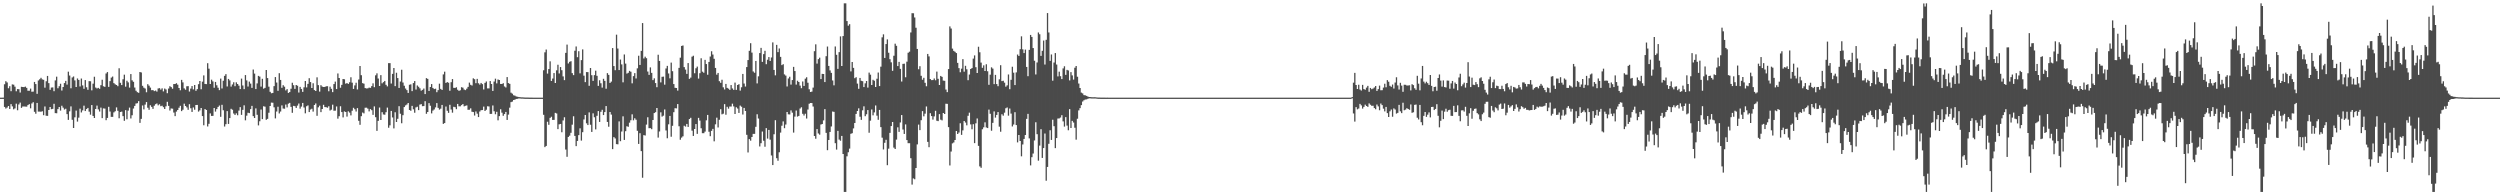 <?xml version="1.0" encoding="UTF-8"?>
<svg xmlns="http://www.w3.org/2000/svg" width="1920" height="150">
  <path d="M0 75.000h1v1.000H0zM1 75.000h1v1.000H1zM2 74.960h1v1.000H2zM3 64.740h1v17.372H3zM4 62.372h1v20.957H4zM5 63.311h1v19.268H5zM6 67.794h1v13.601H6zM7 66.217h1v17.470H7zM8 70.016h1v9.964H8zM9 64.806h1v16.895H9zM10 65.013h1v18.936H10zM11 66.559h1v16.704H11zM12 70.083h1v9.517H12zM13 68.382h1v16.299H13zM14 68.513h1v11.738H14zM15 71.086h1v7.691H15zM16 66.684h1v16.159H16zM17 66.830h1v15.008H17zM18 66.910h1v14.862H18zM19 66.518h1v15.338H19zM20 67.480h1v14.424H20zM21 69.706h1v10.988H21zM22 69.702h1v10.267H22zM23 68.025h1v15.194H23zM24 70.445h1v8.997H24zM25 70.359h1v8.114H25zM26 62.949h1v22.909H26zM27 64.557h1v22.777H27zM28 72.058h1v6.984H28zM29 61.788h1v23.910H29zM30 60.872h1v24.821H30zM31 59.742h1v26.054H31zM32 60.998h1v24.472H32zM33 61.292h1v27.186H33zM34 67.318h1v14.459H34zM35 62.400h1v26.498H35zM36 58.330h1v30.670H36zM37 63.858h1v20.645H37zM38 68.964h1v13.191H38zM39 67.239h1v16.630H39zM40 67.145h1v16.443H40zM41 70.027h1v9.701H41zM42 61.764h1v25.139H42zM43 58.901h1v28.072H43zM44 67.770h1v16.068H44zM45 66.183h1v15.973H45zM46 64.329h1v20.590H46zM47 69.504h1v11.711H47zM48 66.830h1v15.857H48zM49 63.805h1v20.308H49zM50 62.107h1v21.396H50zM51 64.987h1v22.691H51zM52 55.062h1v37.012H52zM53 58.025h1v27.462H53zM54 67.791h1v13.920H54zM55 59.506h1v32.506H55zM56 58.734h1v39.558H56zM57 61.722h1v28.385H57zM58 66.800h1v18.131H58zM59 60.242h1v33.163H59zM60 61.383h1v28.999H60zM61 66.412h1v17.051H61zM62 60.322h1v26.071H62zM63 65.583h1v19.211H63zM64 68.223h1v12.937H64zM65 61.512h1v23.779H65zM66 67.003h1v16.738H66zM67 68.959h1v13.914H67zM68 62.313h1v23.423H68zM69 62.435h1v25.636H69zM70 69.389h1v11.284H70zM71 64.282h1v24.774H71zM72 58.930h1v31.694H72zM73 67.237h1v16.466H73zM74 67.916h1v13.203H74zM75 67.465h1v16.562H75zM76 68.205h1v17.450H76zM77 65.447h1v17.198H77zM78 61.237h1v29.492H78zM79 66.229h1v17.044H79zM80 66.704h1v16.690H80zM81 56.439h1v35.852H81zM82 55.372h1v35.178H82zM83 66.727h1v15.310H83zM84 62.310h1v23.367H84zM85 59.618h1v30.123H85zM86 58.798h1v30.955H86zM87 63.845h1v22.494H87zM88 64.790h1v20.640H88zM89 65.305h1v17.163H89zM90 66.176h1v18.893H90zM91 52.444h1v38.392H91zM92 63.582h1v22.433H92zM93 65.331h1v20.376H93zM94 60.875h1v28.314H94zM95 57.327h1v35.448H95zM96 66.541h1v18.031H96zM97 61.979h1v29.613H97zM98 63.268h1v21.690H98zM99 67.271h1v15.391H99zM100 56.885h1v34.080H100zM101 61.674h1v26.855H101zM102 62.831h1v20.512H102zM103 67.228h1v14.151H103zM104 69.678h1v9.828H104zM105 70.791h1v8.463H105zM106 71.248h1v6.433H106zM107 55.288h1v39.067H107zM108 55.654h1v35.641H108zM109 65.870h1v15.147H109zM110 67.342h1v16.656H110zM111 67.976h1v12.336H111zM112 70.838h1v7.566H112zM113 64.645h1v18.109H113zM114 65.797h1v18.536H114zM115 67.293h1v13.572H115zM116 69.266h1v12.820H116zM117 69.146h1v14.469H117zM118 69.966h1v11.243H118zM119 69.552h1v10.461H119zM120 70.347h1v9.102H120zM121 67.955h1v12.964H121zM122 67.709h1v12.392H122zM123 68.797h1v12.776H123zM124 67.833h1v13.373H124zM125 70.215h1v12.096H125zM126 68.000h1v15.699H126zM127 68.711h1v12.954H127zM128 71.579h1v6.607H128zM129 67.986h1v13.296H129zM130 66.209h1v18.681H130zM131 66.941h1v16.373H131zM132 68.170h1v15.279H132zM133 64.585h1v21.861H133zM134 64.531h1v24.639H134zM135 63.891h1v21.823H135zM136 65.033h1v19.451H136zM137 67.599h1v15.143H137zM138 69.300h1v11.946H138zM139 61.340h1v24.014H139zM140 63.264h1v21.012H140zM141 67.908h1v11.700H141zM142 68.909h1v12.483H142zM143 66.255h1v16.236H143zM144 66.130h1v18.193H144zM145 70.286h1v9.739H145zM146 68.023h1v15.118H146zM147 66.077h1v19.864H147zM148 68.656h1v13.880H148zM149 65.272h1v19.017H149zM150 69.721h1v10.943H150zM151 68.445h1v12.147H151zM152 64.640h1v21.094H152zM153 62.225h1v22.492H153zM154 68.535h1v14.413H154zM155 62.706h1v26.446H155zM156 57.927h1v38.257H156zM157 64.472h1v19.312H157zM158 64.625h1v19.879H158zM159 48.512h1v48.614H159zM160 52.715h1v42.357H160zM161 64.519h1v22.579H161zM162 61.166h1v27.862H162zM163 62.532h1v26.471H163zM164 67.395h1v15.543H164zM165 62.908h1v22.806H165zM166 65.478h1v18.358H166zM167 67.402h1v14.707H167zM168 69.244h1v11.829H168zM169 60.356h1v29.340H169zM170 67.951h1v12.527H170zM171 62.009h1v22.690H171zM172 58.253h1v38.929H172zM173 56.932h1v38.455H173zM174 66.398h1v18.945H174zM175 60.644h1v34.546H175zM176 61.736h1v28.955H176zM177 66.524h1v17.014H177zM178 64.873h1v19.422H178zM179 63.163h1v24.011H179zM180 66.209h1v22.078H180zM181 63.209h1v23.809H181zM182 64.526h1v23.990H182zM183 65.817h1v19.144H183zM184 68.415h1v13.873H184zM185 60.351h1v27.890H185zM186 65.626h1v18.735H186zM187 68.444h1v12.475H187zM188 57.664h1v34.744H188zM189 61.723h1v27.126H189zM190 66.476h1v20.101H190zM191 62.654h1v24.243H191zM192 64.216h1v19.602H192zM193 67.480h1v13.803H193zM194 53.409h1v35.784H194zM195 56.539h1v34.084H195zM196 68.403h1v14.870H196zM197 64.034h1v24.153H197zM198 58.253h1v38.042H198zM199 58.855h1v34.286H199zM200 66.535h1v17.581H200zM201 60.515h1v30.961H201zM202 68.083h1v13.506H202zM203 67.463h1v14.482H203zM204 53.742h1v38.258H204zM205 59.932h1v31.352H205zM206 66.583h1v19.975H206zM207 70.514h1v10.874H207zM208 71.629h1v7.161H208zM209 71.374h1v7.512H209zM210 66.161h1v16.266H210zM211 59.208h1v31.729H211zM212 63.360h1v22.299H212zM213 69.734h1v12.254H213zM214 56.200h1v30.926H214zM215 61.387h1v24.270H215zM216 67.418h1v13.516H216zM217 65.419h1v17.914H217zM218 66.581h1v16.932H218zM219 69.425h1v10.832H219zM220 68.479h1v14.013H220zM221 71.393h1v8.231H221zM222 70.721h1v8.300H222zM223 68.132h1v13.933H223zM224 63.551h1v23.069H224zM225 65.434h1v15.890H225zM226 68.241h1v13.336H226zM227 65.264h1v17.605H227zM228 65.844h1v15.277H228zM229 71.091h1v8.432H229zM230 66.694h1v16.788H230zM231 68.323h1v13.553H231zM232 70.540h1v8.500H232zM233 67.064h1v15.503H233zM234 62.186h1v24.839H234zM235 67.101h1v14.500H235zM236 64.430h1v16.528H236zM237 60.048h1v26.002H237zM238 63.010h1v21.092H238zM239 67.587h1v15.902H239zM240 63.941h1v21.773H240zM241 69.183h1v11.445H241zM242 69.864h1v9.578H242zM243 59.416h1v29.523H243zM244 65.360h1v17.057H244zM245 70.334h1v10.839H245zM246 65.434h1v20.702H246zM247 66.493h1v17.198H247zM248 66.817h1v13.677H248zM249 66.760h1v15.444H249zM250 66.236h1v16.096H250zM251 66.181h1v16.581H251zM252 70.073h1v11.551H252zM253 66.560h1v18.340H253zM254 68.179h1v16.047H254zM255 70.748h1v9.651H255zM256 64.546h1v20.477H256zM257 62.686h1v22.302H257zM258 68.419h1v13.355H258zM259 56.420h1v34.728H259zM260 59.887h1v29.363H260zM261 67.374h1v14.246H261zM262 65.189h1v20.854H262zM263 60.664h1v29.488H263zM264 60.864h1v24.671H264zM265 64.277h1v21.714H265zM266 63.784h1v25.750H266zM267 64.447h1v21.057H267zM268 63.174h1v23.308H268zM269 59.352h1v29.274H269zM270 63.500h1v21.556H270zM271 68.317h1v14.454H271zM272 65.603h1v18.314H272zM273 63.541h1v22.143H273zM274 68.720h1v14.317H274zM275 61.069h1v31.685H275zM276 50.703h1v45.128H276zM277 57.746h1v31.472H277zM278 63.829h1v22.619H278zM279 64.236h1v22.837H279zM280 67.658h1v15.096H280zM281 67.948h1v14.735H281zM282 67.853h1v15.616H282zM283 67.298h1v18.246H283zM284 67.460h1v16.281H284zM285 66.162h1v18.465H285zM286 64.021h1v24.183H286zM287 66.945h1v14.745H287zM288 57.844h1v32.147H288zM289 56.295h1v44.202H289zM290 60.309h1v32.521H290zM291 66.034h1v16.540H291zM292 57.724h1v34.454H292zM293 63.989h1v22.163H293zM294 63.101h1v24.809H294zM295 62.176h1v25.926H295zM296 65.121h1v21.059H296zM297 66.359h1v16.302H297zM298 48.490h1v49.603H298zM299 48.464h1v47.785H299zM300 64.152h1v21.048H300zM301 56.731h1v33.468H301zM302 52.229h1v46.377H302zM303 66.133h1v20.073H303zM304 55.865h1v37.845H304zM305 59.953h1v31.266H305zM306 67.510h1v14.053H306zM307 62.608h1v24.747H307zM308 53.542h1v41.111H308zM309 63.373h1v25.082H309zM310 65.823h1v16.381H310zM311 67.967h1v12.983H311zM312 69.230h1v11.075H312zM313 71.358h1v7.738H313zM314 65.071h1v19.392H314zM315 64.791h1v20.328H315zM316 69.970h1v11.321H316zM317 63.810h1v20.140H317zM318 62.260h1v24.312H318zM319 68.769h1v13.716H319zM320 65.620h1v16.329H320zM321 66.604h1v17.978H321zM322 67.838h1v12.485H322zM323 69.619h1v10.345H323zM324 69.030h1v12.545H324zM325 67.991h1v13.488H325zM326 72.221h1v5.505H326zM327 59.995h1v27.382H327zM328 60.565h1v25.441H328zM329 69.838h1v9.352H329zM330 66.807h1v14.404H330zM331 64.551h1v22.528H331zM332 67.541h1v17.383H332zM333 68.413h1v15.662H333zM334 68.095h1v14.372H334zM335 70.817h1v8.363H335zM336 69.203h1v13.626H336zM337 64.250h1v19.945H337zM338 68.233h1v15.207H338zM339 69.048h1v11.555H339zM340 57.120h1v38.014H340zM341 55.033h1v39.498H341zM342 63.695h1v18.124H342zM343 63.049h1v22.051H343zM344 63.553h1v23.146H344zM345 69.669h1v10.804H345zM346 63.116h1v20.986H346zM347 60.737h1v25.785H347zM348 67.434h1v14.574H348zM349 67.548h1v14.761H349zM350 66.998h1v16.856H350zM351 68.934h1v10.869H351zM352 69.767h1v11.906H352zM353 69.319h1v12.337H353zM354 66.969h1v13.779H354zM355 67.321h1v12.583H355zM356 68.787h1v12.882H356zM357 69.205h1v12.053H357zM358 68.080h1v12.876H358zM359 66.722h1v17.606H359zM360 63.416h1v20.842H360zM361 65.129h1v18.060H361zM362 65.674h1v20.154H362zM363 60.162h1v25.908H363zM364 60.845h1v27.877H364zM365 63.876h1v21.751H365zM366 60.581h1v26.738H366zM367 63.925h1v25.962H367zM368 64.965h1v20.699H368zM369 63.670h1v20.987H369zM370 64.618h1v19.932H370zM371 68.702h1v13.177H371zM372 63.626h1v21.624H372zM373 62.574h1v21.722H373zM374 67.903h1v13.692H374zM375 67.896h1v13.873H375zM376 62.273h1v25.245H376zM377 64.533h1v22.909H377zM378 69.845h1v11.173H378zM379 62.621h1v22.808H379zM380 60.407h1v27.373H380zM381 64.040h1v21.809H381zM382 61.016h1v31.398H382zM383 61.462h1v27.712H383zM384 64.482h1v19.439H384zM385 64.530h1v21.993H385zM386 63.888h1v25.054H386zM387 66.401h1v21.224H387zM388 67.195h1v18.763H388zM389 59.188h1v32.910H389zM390 63.791h1v24.230H390zM391 64.405h1v18.283H391zM392 71.191h1v7.258H392zM393 71.918h1v6.122H393zM394 73.189h1v3.629H394zM395 73.459h1v3.100H395zM396 74.102h1v1.882H396zM397 74.273h1v1.617H397zM398 74.560h1v1.000H398zM399 74.649h1v1.000H399zM400 74.772h1v1.000H400zM401 74.761h1v1.000H401zM402 74.863h1v1.000H402zM403 74.908h1v1.000H403zM404 74.918h1v1.000H404zM405 74.926h1v1.000H405zM406 74.970h1v1.000H406zM407 74.971h1v1.000H407zM408 74.974h1v1.000H408zM409 74.988h1v1.000H409zM410 74.985h1v1.000H410zM411 74.987h1v1.000H411zM412 74.984h1v1.000H412zM413 74.990h1v1.000H413zM414 74.993h1v1.000H414zM415 74.996h1v1.000H415zM416 74.996h1v1.000H416zM417 53.982h1v34.191H417zM418 40.174h1v72.817H418zM419 38.067h1v74.024H419zM420 56.518h1v36.985H420zM421 53.063h1v42.786H421zM422 47.119h1v43.384H422zM423 62.182h1v27.450H423zM424 60.294h1v31.831H424zM425 56.096h1v35.965H425zM426 63.722h1v22.951H426zM427 54.028h1v33.136H427zM428 49.740h1v49.423H428zM429 56.413h1v39.072H429zM430 51.507h1v43.684H430zM431 53.904h1v47.676H431zM432 58.692h1v33.808H432zM433 61.548h1v28.517H433zM434 40.608h1v74.250H434zM435 34.263h1v86.168H435zM436 48.749h1v56.418H436zM437 47.470h1v56.726H437zM438 47.012h1v54.985H438zM439 56.163h1v39.579H439zM440 57.695h1v31.616H440zM441 38.953h1v65.463H441zM442 35.667h1v76.549H442zM443 43.942h1v64.284H443zM444 39.324h1v64.433H444zM445 56.342h1v42.200H445zM446 46.158h1v61.842H446zM447 37.958h1v63.578H447zM448 58.105h1v33.645H448zM449 63.070h1v25.242H449zM450 55.336h1v39.360H450zM451 55.377h1v40.650H451zM452 65.876h1v20.442H452zM453 52.235h1v43.556H453zM454 57.750h1v43.555H454zM455 62.120h1v24.900H455zM456 57.718h1v32.345H456zM457 54.260h1v45.114H457zM458 58.211h1v30.747H458zM459 65.953h1v19.349H459zM460 61.623h1v32.037H460zM461 63.939h1v21.945H461zM462 67.300h1v17.014H462zM463 60.541h1v27.840H463zM464 62.102h1v23.964H464zM465 68.156h1v13.313H465zM466 56.158h1v37.487H466zM467 57.487h1v39.862H467zM468 63.704h1v22.290H468zM469 62.659h1v25.365H469zM470 36.910h1v77.611H470zM471 50.728h1v54.595H471zM472 53.934h1v52.428H472zM473 26.638h1v84.042H473zM474 37.278h1v73.558H474zM475 53.833h1v39.424H475zM476 45.716h1v62.700H476zM477 49.466h1v51.528H477zM478 63.223h1v26.128H478zM479 41.844h1v65.645H479zM480 48.841h1v51.936H480zM481 56.548h1v40.407H481zM482 55.895h1v41.511H482zM483 54.444h1v39.756H483zM484 55.086h1v37.254H484zM485 64.009h1v23.823H485zM486 58.489h1v33.948H486zM487 56.153h1v34.657H487zM488 60.245h1v31.723H488zM489 52.489h1v47.958H489zM490 42.785h1v67.754H490zM491 49.849h1v52.462H491zM492 39.050h1v77.022H492zM493 17.715h1v118.791H493zM494 44.892h1v58.884H494zM495 43.519h1v60.547H495zM496 44.706h1v50.965H496zM497 54.911h1v35.159H497zM498 57.476h1v40.983H498zM499 51.784h1v46.641H499zM500 55.941h1v43.282H500zM501 61.555h1v30.590H501zM502 60.180h1v26.675H502zM503 63.791h1v22.368H503zM504 66.981h1v15.964H504zM505 42.037h1v63.637H505zM506 46.817h1v54.167H506zM507 63.270h1v22.984H507zM508 58.960h1v30.614H508zM509 58.808h1v30.045H509zM510 65.013h1v19.035H510zM511 52.584h1v47.632H511zM512 50.565h1v55.599H512zM513 56.398h1v39.114H513zM514 60.148h1v28.878H514zM515 48.081h1v56.956H515zM516 54.680h1v41.919H516zM517 64.573h1v21.584H517zM518 67.431h1v15.649H518zM519 67.607h1v15.632H519zM520 69.572h1v10.367H520zM521 52.147h1v44.815H521zM522 44.303h1v62.996H522zM523 35.300h1v70.399H523zM524 34.930h1v69.776H524zM525 51.565h1v44.985H525zM526 53.458h1v43.755H526zM527 56.711h1v38.485H527zM528 48.417h1v49.084H528zM529 60.592h1v30.854H529zM530 59.573h1v30.893H530zM531 43.497h1v56.835H531zM532 42.802h1v61.595H532zM533 56.273h1v42.785H533zM534 52.443h1v42.861H534zM535 51.172h1v51.615H535zM536 60.357h1v30.180H536zM537 56.195h1v36.441H537zM538 44.750h1v53.746H538zM539 55.032h1v47.270H539zM540 55.880h1v46.415H540zM541 45.989h1v55.105H541zM542 49.182h1v43.247H542zM543 57.399h1v30.885H543zM544 47.581h1v53.592H544zM545 43.403h1v61.207H545zM546 39.355h1v61.169H546zM547 41.891h1v57.072H547zM548 45.164h1v63.392H548zM549 52.154h1v43.335H549zM550 57.333h1v33.052H550zM551 55.993h1v41.921H551zM552 62.365h1v29.617H552zM553 63.613h1v20.237H553zM554 61.233h1v26.581H554zM555 67.076h1v20.232H555zM556 68.720h1v11.260H556zM557 64.457h1v23.664H557zM558 67.477h1v14.532H558zM559 68.093h1v15.369H559zM560 69.014h1v12.807H560zM561 65.334h1v16.501H561zM562 67.957h1v11.646H562zM563 69.022h1v12.706H563zM564 63.437h1v24.116H564zM565 69.002h1v13.401H565zM566 65.288h1v18.067H566zM567 64.663h1v22.057H567zM568 69.604h1v11.478H568zM569 67.026h1v14.956H569zM570 56.765h1v31.191H570zM571 64.175h1v18.693H571zM572 66.436h1v18.814H572zM573 51.486h1v52.034H573zM574 46.109h1v70.979H574zM575 39.025h1v67.849H575zM576 33.168h1v74.855H576zM577 40.398h1v64.821H577zM578 54.878h1v47.936H578zM579 55.863h1v46.967H579zM580 46.802h1v50.560H580zM581 64.034h1v23.721H581zM582 58.617h1v32.410H582zM583 40.736h1v71.736H583zM584 36.737h1v73.215H584zM585 47.506h1v53.487H585zM586 41.560h1v66.507H586zM587 38.998h1v73.672H587zM588 49.293h1v49.132H588zM589 45.855h1v60.600H589zM590 43.849h1v55.922H590zM591 46.774h1v60.504H591zM592 44.149h1v75.254H592zM593 32.582h1v94.203H593zM594 53.718h1v49.407H594zM595 57.834h1v34.483H595zM596 34.474h1v87.027H596zM597 40.038h1v83.407H597zM598 37.220h1v79.731H598zM599 43.650h1v58.174H599zM600 50.035h1v46.504H600zM601 49.296h1v43.933H601zM602 57.148h1v41.298H602zM603 58.059h1v37.597H603zM604 66.424h1v19.603H604zM605 60.281h1v27.522H605zM606 58.919h1v28.966H606zM607 64.957h1v19.810H607zM608 61.476h1v25.059H608zM609 51.375h1v50.469H609zM610 54.591h1v34.936H610zM611 64.983h1v19.921H611zM612 62.022h1v27.537H612zM613 62.957h1v26.057H613zM614 65.724h1v17.612H614zM615 67.728h1v14.669H615zM616 62.544h1v24.837H616zM617 65.984h1v22.756H617zM618 60.437h1v26.930H618zM619 59.348h1v31.689H619zM620 63.532h1v20.608H620zM621 68.547h1v11.101H621zM622 70.653h1v8.437H622zM623 70.358h1v8.809H623zM624 67.280h1v14.538H624zM625 39.304h1v65.138H625zM626 34.046h1v72.488H626zM627 48.825h1v50.320H627zM628 45.406h1v57.072H628zM629 44.303h1v59.112H629zM630 60.698h1v34.969H630zM631 56.749h1v38.502H631zM632 56.847h1v35.599H632zM633 63.003h1v20.790H633zM634 43.149h1v58.899H634zM635 35.721h1v79.627H635zM636 50.657h1v56.886H636zM637 54.063h1v47.260H637zM638 55.972h1v41.133H638zM639 61.793h1v23.859H639zM640 65.549h1v20.374H640zM641 35.670h1v74.331H641zM642 42.083h1v72.785H642zM643 52.894h1v47.631H643zM644 40.048h1v67.147H644zM645 27.955h1v80.143H645zM646 50.667h1v53.719H646zM647 27.700h1v90.594H647zM648 2.579h1v144.842H648zM649 2.579h1v144.842H649zM650 16.175h1v103.887H650zM651 19.699h1v97.229H651zM652 18.569h1v95.534H652zM653 54.857h1v47.887H653zM654 47.621h1v54.682H654zM655 52.108h1v46.492H655zM656 60.045h1v34.394H656zM657 59.306h1v28.218H657zM658 64.211h1v21.054H658zM659 68.200h1v15.020H659zM660 59.831h1v29.844H660zM661 62.045h1v29.989H661zM662 62.369h1v22.352H662zM663 66.883h1v14.796H663zM664 64.012h1v25.241H664zM665 62.189h1v25.547H665zM666 67.284h1v17.257H666zM667 55.771h1v46.165H667zM668 57.364h1v35.286H668zM669 65.275h1v18.792H669zM670 61.263h1v27.306H670zM671 62.009h1v24.321H671zM672 66.791h1v14.206H672zM673 60.468h1v28.365H673zM674 55.708h1v36.298H674zM675 66.114h1v18.306H675zM676 51.223h1v46.396H676zM677 28.677h1v77.062H677zM678 26.355h1v88.422H678zM679 44.492h1v65.173H679zM680 33.866h1v73.495H680zM681 30.265h1v96.611H681zM682 40.492h1v73.704H682zM683 45.441h1v56.597H683zM684 47.853h1v48.948H684zM685 54.387h1v39.311H685zM686 42.795h1v70.577H686zM687 33.520h1v80.905H687zM688 35.187h1v72.010H688zM689 50.731h1v47.084H689zM690 47.526h1v53.771H690zM691 52.870h1v41.168H691zM692 62.597h1v25.760H692zM693 49.064h1v50.425H693zM694 48.889h1v53.961H694zM695 59.336h1v36.227H695zM696 47.338h1v60.258H696zM697 40.499h1v69.496H697zM698 39.698h1v70.302H698zM699 24.950h1v96.561H699zM700 10.121h1v131.677H700zM701 10.208h1v126.794H701zM702 13.398h1v124.262H702zM703 21.294h1v107.717H703zM704 37.575h1v73.317H704zM705 53.190h1v42.518H705zM706 50.852h1v49.105H706zM707 58.215h1v34.085H707zM708 61.253h1v24.096H708zM709 59.760h1v29.571H709zM710 63.584h1v23.695H710zM711 66.249h1v15.508H711zM712 41.409h1v67.544H712zM713 43.293h1v69.748H713zM714 60.747h1v26.174H714zM715 61.565h1v27.567H715zM716 61.482h1v30.371H716zM717 60.257h1v29.148H717zM718 61.659h1v23.458H718zM719 55.005h1v37.741H719zM720 60.497h1v32.513H720zM721 65.280h1v22.369H721zM722 58.294h1v33.620H722zM723 59.043h1v33.447H723zM724 61.923h1v24.843H724zM725 62.079h1v25.448H725zM726 68.777h1v10.912H726zM727 70.769h1v9.016H727zM728 53.065h1v44.583H728zM729 20.296h1v106.806H729zM730 21.929h1v94.450H730zM731 37.340h1v72.812H731zM732 39.044h1v70.379H732zM733 39.768h1v67.753H733zM734 40.774h1v59.851H734zM735 48.278h1v54.653H735zM736 52.331h1v49.461H736zM737 55.490h1v39.168H737zM738 52.742h1v50.859H738zM739 45.439h1v54.723H739zM740 55.065h1v37.850H740zM741 50.554h1v43.529H741zM742 53.192h1v43.074H742zM743 61.616h1v27.314H743zM744 57.263h1v29.279H744zM745 52.970h1v42.590H745zM746 52.296h1v46.995H746zM747 45.005h1v50.367H747zM748 42.536h1v67.367H748zM749 51.585h1v43.148H749zM750 56.076h1v34.915H750zM751 35.911h1v76.091H751zM752 40.155h1v87.615H752zM753 48.070h1v80.818H753zM754 52.064h1v47.200H754zM755 50.164h1v47.625H755zM756 54.506h1v39.431H756zM757 49.336h1v48.565H757zM758 54.752h1v43.594H758zM759 65.142h1v19.020H759zM760 57.335h1v30.069H760zM761 51.695h1v48.688H761zM762 52.683h1v41.660H762zM763 64.610h1v20.960H763zM764 57.490h1v32.817H764zM765 64.550h1v23.716H765zM766 66.218h1v19.853H766zM767 60.940h1v36.349H767zM768 50.048h1v51.147H768zM769 62.307h1v25.474H769zM770 61.993h1v26.820H770zM771 63.491h1v23.025H771zM772 66.565h1v16.576H772zM773 65.552h1v16.985H773zM774 57.174h1v31.680H774zM775 68.496h1v14.840H775zM776 61.281h1v25.947H776zM777 51.229h1v45.918H777zM778 55.807h1v39.835H778zM779 65.343h1v20.832H779zM780 55.607h1v40.448H780zM781 41.890h1v67.451H781zM782 42.934h1v60.764H782zM783 37.791h1v70.472H783zM784 27.913h1v92.133H784zM785 37.887h1v73.042H785zM786 40.736h1v65.981H786zM787 38.099h1v65.584H787zM788 51.409h1v39.879H788zM789 58.510h1v28.921H789zM790 38.289h1v68.022H790zM791 26.811h1v100.194H791zM792 28.371h1v92.342H792zM793 36.893h1v81.031H793zM794 46.641h1v61.214H794zM795 57.173h1v36.712H795zM796 47.980h1v55.110H796zM797 24.938h1v98.475H797zM798 26.331h1v85.513H798zM799 42.918h1v56.310H799zM800 39.022h1v82.288H800zM801 31.145h1v82.551H801zM802 49.572h1v52.986H802zM803 30.553h1v108.253H803zM804 10.029h1v118.175H804zM805 24.947h1v85.511H805zM806 46.737h1v53.305H806zM807 41.816h1v65.651H807zM808 61.956h1v30.015H808zM809 48.023h1v48.915H809zM810 40.768h1v73.013H810zM811 49.548h1v56.481H811zM812 58.692h1v32.352H812zM813 55.032h1v35.888H813zM814 58.542h1v31.740H814zM815 60.704h1v27.762H815zM816 52.509h1v40.730H816zM817 50.902h1v46.311H817zM818 57.507h1v32.442H818zM819 53.655h1v42.815H819zM820 54.122h1v45.916H820zM821 61.752h1v22.042H821zM822 55.410h1v42.903H822zM823 57.910h1v34.931H823zM824 61.141h1v32.947H824zM825 52.040h1v46.058H825zM826 50.678h1v56.574H826zM827 58.952h1v32.230H827zM828 64.166h1v20.629H828zM829 67.602h1v15.462H829zM830 71.133h1v9.606H830zM831 71.726h1v6.277H831zM832 73.040h1v3.947H832zM833 73.219h1v3.239H833zM834 73.642h1v2.681H834zM835 74.136h1v1.765H835zM836 74.478h1v1.036H836zM837 74.548h1v1.000H837zM838 74.669h1v1.000H838zM839 74.686h1v1.000H839zM840 74.671h1v1.000H840zM841 74.690h1v1.000H841zM842 74.845h1v1.000H842zM843 74.919h1v1.000H843zM844 74.929h1v1.000H844zM845 74.963h1v1.000H845zM846 74.966h1v1.000H846zM847 74.975h1v1.000H847zM848 74.972h1v1.000H848zM849 74.987h1v1.000H849zM850 74.982h1v1.000H850zM851 74.989h1v1.000H851zM852 74.991h1v1.000H852zM853 74.994h1v1.000H853zM854 74.996h1v1.000H854zM855 74.998h1v1.000H855zM856 74.999h1v1.000H856zM857 75.000h1v1.000H857zM858 75.000h1v1.000H858zM859 75.000h1v1.000H859zM860 75.000h1v1.000H860zM861 75.000h1v1.000H861zM862 75.000h1v1.000H862zM863 75.000h1v1.000H863zM864 75.000h1v1.000H864zM865 75.000h1v1.000H865zM866 75.000h1v1.000H866zM867 75.000h1v1.000H867zM868 75.000h1v1.000H868zM869 75.000h1v1.000H869zM870 75.000h1v1.000H870zM871 75.000h1v1.000H871zM872 75.000h1v1.000H872zM873 75.000h1v1.000H873zM874 75.000h1v1.000H874zM875 75.000h1v1.000H875zM876 75.000h1v1.000H876zM877 75.000h1v1.000H877zM878 75.000h1v1.000H878zM879 75.000h1v1.000H879zM880 75.000h1v1.000H880zM881 75.000h1v1.000H881zM882 75.000h1v1.000H882zM883 75.000h1v1.000H883zM884 75.000h1v1.000H884zM885 75.000h1v1.000H885zM886 75.000h1v1.000H886zM887 75.000h1v1.000H887zM888 75.000h1v1.000H888zM889 75.000h1v1.000H889zM890 75.000h1v1.000H890zM891 75.000h1v1.000H891zM892 75.000h1v1.000H892zM893 75.000h1v1.000H893zM894 75.000h1v1.000H894zM895 75.000h1v1.000H895zM896 75.000h1v1.000H896zM897 75.000h1v1.000H897zM898 75.000h1v1.000H898zM899 75.000h1v1.000H899zM900 75.000h1v1.000H900zM901 75.000h1v1.000H901zM902 75.000h1v1.000H902zM903 75.000h1v1.000H903zM904 75.000h1v1.000H904zM905 75.000h1v1.000H905zM906 75.000h1v1.000H906zM907 75.000h1v1.000H907zM908 75.000h1v1.000H908zM909 75.000h1v1.000H909zM910 75.000h1v1.000H910zM911 75.000h1v1.000H911zM912 75.000h1v1.000H912zM913 75.000h1v1.000H913zM914 75.000h1v1.000H914zM915 75.000h1v1.000H915zM916 75.000h1v1.000H916zM917 75.000h1v1.000H917zM918 75.000h1v1.000H918zM919 75.000h1v1.000H919zM920 75.000h1v1.000H920zM921 75.000h1v1.000H921zM922 75.000h1v1.000H922zM923 75.000h1v1.000H923zM924 75.000h1v1.000H924zM925 75.000h1v1.000H925zM926 75.000h1v1.000H926zM927 75.000h1v1.000H927zM928 75.000h1v1.000H928zM929 75.000h1v1.000H929zM930 75.000h1v1.000H930zM931 75.000h1v1.000H931zM932 75.000h1v1.000H932zM933 75.000h1v1.000H933zM934 75.000h1v1.000H934zM935 75.000h1v1.000H935zM936 75.000h1v1.000H936zM937 75.000h1v1.000H937zM938 75.000h1v1.000H938zM939 75.000h1v1.000H939zM940 75.000h1v1.000H940zM941 75.000h1v1.000H941zM942 75.000h1v1.000H942zM943 75.000h1v1.000H943zM944 75.000h1v1.000H944zM945 75.000h1v1.000H945zM946 75.000h1v1.000H946zM947 75.000h1v1.000H947zM948 75.000h1v1.000H948zM949 75.000h1v1.000H949zM950 75.000h1v1.000H950zM951 75.000h1v1.000H951zM952 75.000h1v1.000H952zM953 75.000h1v1.000H953zM954 75.000h1v1.000H954zM955 75.000h1v1.000H955zM956 75.000h1v1.000H956zM957 75.000h1v1.000H957zM958 75.000h1v1.000H958zM959 75.000h1v1.000H959zM960 75.000h1v1.000H960zM961 75.000h1v1.000H961zM962 75.000h1v1.000H962zM963 75.000h1v1.000H963zM964 75.000h1v1.000H964zM965 75.000h1v1.000H965zM966 75.000h1v1.000H966zM967 75.000h1v1.000H967zM968 75.000h1v1.000H968zM969 75.000h1v1.000H969zM970 75.000h1v1.000H970zM971 75.000h1v1.000H971zM972 75.000h1v1.000H972zM973 75.000h1v1.000H973zM974 75.000h1v1.000H974zM975 75.000h1v1.000H975zM976 75.000h1v1.000H976zM977 75.000h1v1.000H977zM978 75.000h1v1.000H978zM979 75.000h1v1.000H979zM980 75.000h1v1.000H980zM981 75.000h1v1.000H981zM982 75.000h1v1.000H982zM983 75.000h1v1.000H983zM984 75.000h1v1.000H984zM985 75.000h1v1.000H985zM986 75.000h1v1.000H986zM987 75.000h1v1.000H987zM988 75.000h1v1.000H988zM989 75.000h1v1.000H989zM990 75.000h1v1.000H990zM991 75.000h1v1.000H991zM992 75.000h1v1.000H992zM993 75.000h1v1.000H993zM994 75.000h1v1.000H994zM995 75.000h1v1.000H995zM996 75.000h1v1.000H996zM997 75.000h1v1.000H997zM998 75.000h1v1.000H998zM999 75.000h1v1.000H999zM1000 75.000h1v1.000H1000zM1001 75.000h1v1.000H1001zM1002 75.000h1v1.000H1002zM1003 75.000h1v1.000H1003zM1004 75.000h1v1.000H1004zM1005 75.000h1v1.000H1005zM1006 75.000h1v1.000H1006zM1007 75.000h1v1.000H1007zM1008 75.000h1v1.000H1008zM1009 75.000h1v1.000H1009zM1010 75.000h1v1.000H1010zM1011 75.000h1v1.000H1011zM1012 75.000h1v1.000H1012zM1013 75.000h1v1.000H1013zM1014 75.000h1v1.000H1014zM1015 75.000h1v1.000H1015zM1016 75.000h1v1.000H1016zM1017 75.000h1v1.000H1017zM1018 75.000h1v1.000H1018zM1019 75.000h1v1.000H1019zM1020 75.000h1v1.000H1020zM1021 75.000h1v1.000H1021zM1022 75.000h1v1.000H1022zM1023 75.000h1v1.000H1023zM1024 75.000h1v1.000H1024zM1025 75.000h1v1.000H1025zM1026 75.000h1v1.000H1026zM1027 75.000h1v1.000H1027zM1028 75.000h1v1.000H1028zM1029 75.000h1v1.000H1029zM1030 75.000h1v1.000H1030zM1031 75.000h1v1.000H1031zM1032 75.000h1v1.000H1032zM1033 75.000h1v1.000H1033zM1034 75.000h1v1.000H1034zM1035 75.000h1v1.000H1035zM1036 75.000h1v1.000H1036zM1037 75.000h1v1.000H1037zM1038 74.542h1v1.000H1038zM1039 63.474h1v23.692H1039zM1040 55.969h1v37.437H1040zM1041 65.301h1v16.989H1041zM1042 68.333h1v15.637H1042zM1043 65.052h1v18.316H1043zM1044 68.759h1v10.992H1044zM1045 69.533h1v11.403H1045zM1046 65.170h1v18.244H1046zM1047 68.393h1v13.697H1047zM1048 68.901h1v11.496H1048zM1049 67.258h1v14.144H1049zM1050 65.971h1v16.087H1050zM1051 70.511h1v8.908H1051zM1052 67.536h1v12.924H1052zM1053 68.497h1v12.734H1053zM1054 68.005h1v13.217H1054zM1055 67.190h1v15.821H1055zM1056 66.029h1v17.906H1056zM1057 69.839h1v10.428H1057zM1058 68.471h1v13.222H1058zM1059 65.760h1v18.924H1059zM1060 69.346h1v10.175H1060zM1061 69.267h1v11.500H1061zM1062 67.288h1v16.185H1062zM1063 64.308h1v21.236H1063zM1064 67.028h1v15.101H1064zM1065 61.565h1v25.320H1065zM1066 62.757h1v27.088H1066zM1067 65.883h1v19.614H1067zM1068 66.673h1v17.433H1068zM1069 64.900h1v24.757H1069zM1070 68.004h1v15.248H1070zM1071 63.364h1v20.782H1071zM1072 59.335h1v27.934H1072zM1073 65.606h1v21.069H1073zM1074 68.758h1v11.794H1074zM1075 63.571h1v21.932H1075zM1076 65.767h1v21.108H1076zM1077 70.486h1v8.412H1077zM1078 65.081h1v19.579H1078zM1079 65.125h1v19.055H1079zM1080 65.668h1v17.442H1080zM1081 65.636h1v18.077H1081zM1082 65.509h1v18.811H1082zM1083 69.408h1v10.825H1083zM1084 64.670h1v21.945H1084zM1085 65.374h1v20.837H1085zM1086 67.766h1v12.772H1086zM1087 68.957h1v11.331H1087zM1088 58.195h1v32.242H1088zM1089 64.260h1v27.494H1089zM1090 69.387h1v11.217H1090zM1091 60.285h1v33.571H1091zM1092 50.640h1v45.567H1092zM1093 62.646h1v26.326H1093zM1094 64.055h1v21.959H1094zM1095 62.774h1v26.988H1095zM1096 63.922h1v24.162H1096zM1097 65.207h1v21.098H1097zM1098 57.618h1v32.546H1098zM1099 65.963h1v16.208H1099zM1100 70.082h1v11.951H1100zM1101 66.832h1v17.718H1101zM1102 66.579h1v17.105H1102zM1103 69.705h1v10.338H1103zM1104 59.888h1v29.048H1104zM1105 57.202h1v40.603H1105zM1106 61.924h1v30.874H1106zM1107 66.509h1v18.417H1107zM1108 61.763h1v29.754H1108zM1109 66.855h1v18.921H1109zM1110 67.184h1v16.342H1110zM1111 61.832h1v24.000H1111zM1112 61.942h1v22.667H1112zM1113 68.169h1v16.106H1113zM1114 64.072h1v24.883H1114zM1115 62.163h1v26.859H1115zM1116 68.027h1v13.296H1116zM1117 63.387h1v22.720H1117zM1118 64.514h1v21.575H1118zM1119 69.343h1v11.572H1119zM1120 59.505h1v29.476H1120zM1121 56.617h1v36.529H1121zM1122 66.191h1v18.595H1122zM1123 64.799h1v19.872H1123zM1124 63.511h1v22.177H1124zM1125 67.300h1v14.700H1125zM1126 63.741h1v25.189H1126zM1127 47.792h1v48.990H1127zM1128 58.764h1v28.269H1128zM1129 66.856h1v16.248H1129zM1130 59.646h1v31.537H1130zM1131 65.100h1v20.016H1131zM1132 65.315h1v18.298H1132zM1133 63.020h1v20.326H1133zM1134 64.681h1v22.213H1134zM1135 66.893h1v20.989H1135zM1136 60.135h1v31.520H1136zM1137 59.395h1v33.590H1137zM1138 62.200h1v25.564H1138zM1139 64.316h1v22.153H1139zM1140 68.943h1v10.767H1140zM1141 71.134h1v7.036H1141zM1142 72.604h1v5.515H1142zM1143 60.916h1v29.049H1143zM1144 58.924h1v31.501H1144zM1145 67.610h1v13.748H1145zM1146 63.169h1v21.703H1146zM1147 61.062h1v25.117H1147zM1148 67.690h1v14.753H1148zM1149 65.813h1v17.393H1149zM1150 66.128h1v18.656H1150zM1151 68.409h1v11.922H1151zM1152 68.474h1v11.091H1152zM1153 65.850h1v17.841H1153zM1154 68.324h1v15.152H1154zM1155 70.116h1v9.340H1155zM1156 64.581h1v23.953H1156zM1157 63.808h1v22.703H1157zM1158 67.038h1v13.567H1158zM1159 68.728h1v13.940H1159zM1160 65.918h1v15.814H1160zM1161 70.936h1v9.809H1161zM1162 66.759h1v18.491H1162zM1163 67.191h1v16.435H1163zM1164 68.028h1v12.139H1164zM1165 67.879h1v14.575H1165zM1166 65.244h1v20.420H1166zM1167 67.028h1v16.815H1167zM1168 68.756h1v12.799H1168zM1169 63.300h1v19.041H1169zM1170 63.281h1v20.253H1170zM1171 64.418h1v18.444H1171zM1172 66.480h1v17.862H1172zM1173 64.512h1v19.851H1173zM1174 64.654h1v20.198H1174zM1175 61.511h1v23.063H1175zM1176 64.936h1v19.542H1176zM1177 68.822h1v11.791H1177zM1178 67.695h1v16.753H1178zM1179 66.854h1v16.802H1179zM1180 66.712h1v15.220H1180zM1181 67.828h1v14.750H1181zM1182 65.915h1v15.797H1182zM1183 64.433h1v17.516H1183zM1184 65.718h1v16.205H1184zM1185 67.486h1v14.125H1185zM1186 69.189h1v11.961H1186zM1187 70.792h1v8.306H1187zM1188 67.176h1v18.161H1188zM1189 67.708h1v14.952H1189zM1190 71.120h1v7.616H1190zM1191 58.828h1v29.963H1191zM1192 58.478h1v28.914H1192zM1193 65.689h1v17.796H1193zM1194 68.277h1v14.970H1194zM1195 60.302h1v27.980H1195zM1196 60.368h1v27.688H1196zM1197 63.814h1v22.570H1197zM1198 59.264h1v32.564H1198zM1199 63.504h1v25.205H1199zM1200 65.016h1v19.287H1200zM1201 60.276h1v28.570H1201zM1202 61.170h1v26.796H1202zM1203 67.486h1v15.323H1203zM1204 67.522h1v13.988H1204zM1205 65.524h1v17.856H1205zM1206 66.253h1v19.465H1206zM1207 67.157h1v16.439H1207zM1208 49.126h1v45.916H1208zM1209 51.023h1v43.079H1209zM1210 66.595h1v18.845H1210zM1211 62.176h1v28.487H1211zM1212 63.151h1v26.022H1212zM1213 66.701h1v15.695H1213zM1214 64.855h1v21.840H1214zM1215 60.669h1v25.230H1215zM1216 67.507h1v17.209H1216zM1217 65.070h1v21.147H1217zM1218 58.243h1v35.018H1218zM1219 65.516h1v17.792H1219zM1220 60.084h1v26.000H1220zM1221 57.183h1v38.781H1221zM1222 56.471h1v38.302H1222zM1223 66.415h1v18.919H1223zM1224 63.004h1v27.538H1224zM1225 64.340h1v24.123H1225zM1226 67.730h1v16.664H1226zM1227 60.272h1v28.568H1227zM1228 62.179h1v23.642H1228zM1229 67.485h1v16.142H1229zM1230 54.848h1v46.072H1230zM1231 52.715h1v48.962H1231zM1232 61.990h1v23.789H1232zM1233 61.860h1v25.576H1233zM1234 62.012h1v28.855H1234zM1235 63.863h1v24.124H1235zM1236 67.416h1v15.878H1236zM1237 63.320h1v24.020H1237zM1238 64.647h1v24.559H1238zM1239 66.861h1v20.301H1239zM1240 57.929h1v35.305H1240zM1241 63.020h1v20.967H1241zM1242 65.830h1v15.970H1242zM1243 69.851h1v10.062H1243zM1244 71.188h1v7.363H1244zM1245 70.768h1v8.095H1245zM1246 66.455h1v15.594H1246zM1247 56.249h1v42.944H1247zM1248 57.308h1v39.855H1248zM1249 57.369h1v30.796H1249zM1250 50.603h1v44.562H1250zM1251 49.782h1v43.841H1251zM1252 60.315h1v29.994H1252zM1253 59.853h1v26.193H1253zM1254 65.740h1v18.580H1254zM1255 66.268h1v15.629H1255zM1256 65.740h1v21.352H1256zM1257 59.516h1v32.829H1257zM1258 61.435h1v28.388H1258zM1259 62.358h1v23.583H1259zM1260 58.201h1v29.552H1260zM1261 63.937h1v20.684H1261zM1262 65.877h1v18.919H1262zM1263 42.267h1v73.562H1263zM1264 32.686h1v79.829H1264zM1265 37.270h1v66.207H1265zM1266 49.179h1v59.533H1266zM1267 45.831h1v54.390H1267zM1268 58.127h1v35.069H1268zM1269 53.479h1v49.835H1269zM1270 28.422h1v83.100H1270zM1271 42.281h1v60.310H1271zM1272 41.124h1v62.655H1272zM1273 33.819h1v79.386H1273zM1274 46.594h1v51.918H1274zM1275 51.678h1v37.288H1275zM1276 63.372h1v23.296H1276zM1277 61.398h1v29.093H1277zM1278 61.851h1v27.770H1278zM1279 59.549h1v26.477H1279zM1280 65.406h1v19.155H1280zM1281 68.238h1v13.526H1281zM1282 66.035h1v16.198H1282zM1283 62.512h1v23.592H1283zM1284 67.127h1v15.211H1284zM1285 68.583h1v12.276H1285zM1286 66.553h1v15.945H1286zM1287 66.323h1v14.867H1287zM1288 69.270h1v11.314H1288zM1289 68.215h1v15.064H1289zM1290 70.560h1v8.811H1290zM1291 70.096h1v11.787H1291zM1292 65.754h1v19.325H1292zM1293 68.592h1v12.837H1293zM1294 70.616h1v8.908H1294zM1295 57.855h1v29.943H1295zM1296 64.504h1v22.565H1296zM1297 70.105h1v9.613H1297zM1298 58.577h1v36.110H1298zM1299 40.809h1v61.059H1299zM1300 47.953h1v66.458H1300zM1301 45.968h1v75.630H1301zM1302 41.704h1v67.596H1302zM1303 47.449h1v53.600H1303zM1304 55.941h1v36.970H1304zM1305 46.579h1v54.788H1305zM1306 61.318h1v27.146H1306zM1307 69.700h1v11.852H1307zM1308 58.599h1v33.167H1308zM1309 51.031h1v44.401H1309zM1310 57.281h1v38.607H1310zM1311 61.689h1v27.444H1311zM1312 58.343h1v36.932H1312zM1313 58.131h1v33.594H1313zM1314 59.844h1v27.747H1314zM1315 61.066h1v30.855H1315zM1316 57.136h1v35.260H1316zM1317 57.634h1v37.236H1317zM1318 51.858h1v49.081H1318zM1319 44.260h1v65.141H1319zM1320 50.858h1v43.728H1320zM1321 42.467h1v69.701H1321zM1322 21.234h1v106.576H1322zM1323 24.047h1v108.533H1323zM1324 30.651h1v83.995H1324zM1325 36.836h1v68.631H1325zM1326 37.907h1v71.171H1326zM1327 57.716h1v39.558H1327zM1328 58.121h1v42.086H1328zM1329 64.460h1v25.561H1329zM1330 66.106h1v20.565H1330zM1331 58.600h1v31.037H1331zM1332 63.124h1v21.898H1332zM1333 65.965h1v19.722H1333zM1334 50.304h1v46.434H1334zM1335 57.697h1v33.438H1335zM1336 66.136h1v17.236H1336zM1337 62.060h1v25.989H1337zM1338 59.114h1v32.279H1338zM1339 63.301h1v22.886H1339zM1340 67.939h1v13.735H1340zM1341 65.762h1v18.972H1341zM1342 66.197h1v21.761H1342zM1343 63.791h1v23.217H1343zM1344 55.803h1v38.671H1344zM1345 58.578h1v28.654H1345zM1346 66.900h1v16.904H1346zM1347 70.532h1v9.506H1347zM1348 71.736h1v7.651H1348zM1349 70.951h1v7.070H1349zM1350 48.910h1v56.938H1350zM1351 50.756h1v56.037H1351zM1352 43.805h1v58.903H1352zM1353 52.280h1v43.437H1353zM1354 48.493h1v46.657H1354zM1355 53.394h1v45.748H1355zM1356 56.374h1v39.453H1356zM1357 50.547h1v43.388H1357zM1358 61.829h1v29.392H1358zM1359 64.142h1v20.858H1359zM1360 51.189h1v48.915H1360zM1361 51.966h1v52.136H1361zM1362 59.810h1v32.308H1362zM1363 67.140h1v17.687H1363zM1364 65.442h1v19.948H1364zM1365 66.732h1v17.008H1365zM1366 62.700h1v21.679H1366zM1367 41.044h1v64.653H1367zM1368 39.394h1v60.518H1368zM1369 52.662h1v45.405H1369zM1370 51.549h1v51.452H1370zM1371 51.921h1v47.145H1371zM1372 50.927h1v47.921H1372zM1373 53.009h1v52.594H1373zM1374 38.778h1v68.529H1374zM1375 60.361h1v35.541H1375zM1376 55.239h1v39.687H1376zM1377 48.918h1v51.602H1377zM1378 58.188h1v28.064H1378zM1379 60.272h1v29.807H1379zM1380 51.843h1v40.321H1380zM1381 63.945h1v23.325H1381zM1382 58.987h1v27.067H1382zM1383 61.728h1v24.960H1383zM1384 67.769h1v15.998H1384zM1385 66.317h1v19.396H1385zM1386 63.794h1v19.319H1386zM1387 68.426h1v13.964H1387zM1388 69.114h1v11.935H1388zM1389 65.629h1v21.993H1389zM1390 63.555h1v24.881H1390zM1391 66.795h1v13.073H1391zM1392 67.706h1v14.656H1392zM1393 66.716h1v16.762H1393zM1394 70.857h1v8.427H1394zM1395 66.846h1v16.908H1395zM1396 66.743h1v16.818H1396zM1397 68.890h1v11.988H1397zM1398 66.105h1v16.595H1398zM1399 54.410h1v39.421H1399zM1400 63.085h1v23.735H1400zM1401 67.821h1v15.455H1401zM1402 45.923h1v56.250H1402zM1403 31.934h1v77.993H1403zM1404 50.430h1v51.257H1404zM1405 48.444h1v49.520H1405zM1406 55.984h1v35.866H1406zM1407 60.806h1v29.745H1407zM1408 58.049h1v36.157H1408zM1409 56.600h1v38.817H1409zM1410 58.726h1v30.057H1410zM1411 63.907h1v20.338H1411zM1412 51.280h1v44.867H1412zM1413 39.110h1v70.852H1413zM1414 31.668h1v86.539H1414zM1415 38.809h1v76.387H1415zM1416 45.634h1v55.060H1416zM1417 51.005h1v47.418H1417zM1418 48.081h1v55.479H1418zM1419 46.322h1v55.062H1419zM1420 46.011h1v62.942H1420zM1421 47.606h1v63.872H1421zM1422 40.536h1v76.368H1422zM1423 55.902h1v40.034H1423zM1424 59.327h1v33.172H1424zM1425 35.388h1v77.072H1425zM1426 44.979h1v56.412H1426zM1427 53.825h1v41.059H1427zM1428 48.541h1v44.336H1428zM1429 54.024h1v38.986H1429zM1430 61.794h1v26.905H1430zM1431 61.695h1v30.512H1431zM1432 60.111h1v29.794H1432zM1433 63.357h1v23.649H1433zM1434 61.289h1v27.205H1434zM1435 62.179h1v24.064H1435zM1436 66.207h1v18.853H1436zM1437 63.730h1v24.701H1437zM1438 53.842h1v36.041H1438zM1439 55.019h1v36.303H1439zM1440 64.791h1v19.810H1440zM1441 55.261h1v42.428H1441zM1442 59.447h1v32.288H1442zM1443 62.836h1v21.002H1443zM1444 63.703h1v21.212H1444zM1445 63.776h1v25.287H1445zM1446 66.397h1v22.209H1446zM1447 52.892h1v41.734H1447zM1448 52.998h1v40.510H1448zM1449 64.029h1v22.817H1449zM1450 68.072h1v15.900H1450zM1451 68.448h1v12.577H1451zM1452 71.707h1v7.092H1452zM1453 61.377h1v26.117H1453zM1454 35.510h1v79.978H1454zM1455 33.705h1v67.552H1455zM1456 55.640h1v40.507H1456zM1457 53.752h1v50.484H1457zM1458 52.159h1v43.648H1458zM1459 53.064h1v43.472H1459zM1460 45.378h1v59.307H1460zM1461 49.703h1v44.876H1461zM1462 62.770h1v27.010H1462zM1463 55.283h1v36.515H1463zM1464 42.557h1v60.863H1464zM1465 42.380h1v53.934H1465zM1466 55.856h1v40.015H1466zM1467 44.138h1v55.908H1467zM1468 49.308h1v45.889H1468zM1469 65.837h1v22.308H1469zM1470 44.161h1v55.065H1470zM1471 38.049h1v84.788H1471zM1472 29.549h1v92.377H1472zM1473 44.166h1v55.336H1473zM1474 50.883h1v57.722H1474zM1475 45.538h1v56.921H1475zM1476 14.062h1v101.440H1476zM1477 2.656h1v132.663H1477zM1478 5.024h1v136.752H1478zM1479 2.579h1v144.842H1479zM1480 31.070h1v102.331H1480zM1481 28.166h1v113.632H1481zM1482 44.006h1v61.563H1482zM1483 58.457h1v35.872H1483zM1484 60.327h1v33.511H1484zM1485 61.581h1v23.775H1485zM1486 52.970h1v47.053H1486zM1487 57.268h1v34.324H1487zM1488 62.947h1v25.377H1488zM1489 52.227h1v48.387H1489zM1490 52.316h1v39.746H1490zM1491 67.529h1v16.403H1491zM1492 57.380h1v36.354H1492zM1493 53.470h1v38.203H1493zM1494 60.721h1v27.080H1494zM1495 66.252h1v15.848H1495zM1496 56.475h1v33.073H1496zM1497 63.365h1v24.173H1497zM1498 67.383h1v15.982H1498zM1499 59.338h1v32.691H1499zM1500 58.005h1v32.347H1500zM1501 64.448h1v17.807H1501zM1502 50.432h1v44.127H1502zM1503 56.347h1v39.739H1503zM1504 64.128h1v21.252H1504zM1505 49.894h1v49.801H1505zM1506 20.885h1v107.814H1506zM1507 36.898h1v83.255H1507zM1508 45.385h1v73.752H1508zM1509 28.662h1v94.058H1509zM1510 24.908h1v101.813H1510zM1511 40.469h1v65.876H1511zM1512 46.036h1v55.435H1512zM1513 57.799h1v35.060H1513zM1514 58.160h1v32.650H1514zM1515 45.814h1v59.974H1515zM1516 39.691h1v67.287H1516zM1517 51.104h1v41.264H1517zM1518 49.702h1v44.505H1518zM1519 49.320h1v51.193H1519zM1520 60.766h1v35.921H1520zM1521 61.942h1v29.840H1521zM1522 53.395h1v44.976H1522zM1523 58.758h1v30.166H1523zM1524 61.327h1v26.865H1524zM1525 36.231h1v78.451H1525zM1526 42.880h1v61.354H1526zM1527 45.931h1v63.605H1527zM1528 11.041h1v120.411H1528zM1529 7.647h1v139.774H1529zM1530 22.312h1v99.353H1530zM1531 45.388h1v70.960H1531zM1532 48.310h1v60.602H1532zM1533 43.338h1v52.422H1533zM1534 48.477h1v53.624H1534zM1535 40.869h1v63.681H1535zM1536 56.665h1v38.479H1536zM1537 62.656h1v28.248H1537zM1538 60.295h1v28.091H1538zM1539 64.510h1v21.643H1539zM1540 65.168h1v18.702H1540zM1541 36.393h1v84.117H1541zM1542 36.360h1v69.209H1542zM1543 62.644h1v25.094H1543zM1544 59.217h1v34.890H1544zM1545 57.268h1v33.030H1545zM1546 64.389h1v22.084H1546zM1547 60.706h1v30.431H1547zM1548 56.208h1v35.357H1548zM1549 60.936h1v33.862H1549zM1550 57.936h1v31.141H1550zM1551 54.412h1v44.161H1551zM1552 55.359h1v40.709H1552zM1553 60.886h1v26.648H1553zM1554 68.266h1v13.748H1554zM1555 67.964h1v13.737H1555zM1556 68.843h1v11.538H1556zM1557 56.261h1v45.889H1557zM1558 25.470h1v94.651H1558zM1559 35.882h1v96.845H1559zM1560 33.245h1v77.783H1560zM1561 33.103h1v81.429H1561zM1562 38.741h1v69.248H1562zM1563 54.546h1v40.047H1563zM1564 49.094h1v44.874H1564zM1565 57.600h1v35.610H1565zM1566 61.750h1v26.892H1566zM1567 43.716h1v63.152H1567zM1568 43.205h1v63.236H1568zM1569 56.731h1v40.491H1569zM1570 53.563h1v48.558H1570zM1571 54.553h1v46.924H1571zM1572 59.245h1v28.365H1572zM1573 48.504h1v50.345H1573zM1574 43.894h1v62.278H1574zM1575 48.062h1v54.707H1575zM1576 48.661h1v59.249H1576zM1577 39.502h1v78.965H1577zM1578 31.736h1v78.354H1578zM1579 47.115h1v51.925H1579zM1580 41.298h1v67.092H1580zM1581 32.455h1v87.271H1581zM1582 34.019h1v94.475H1582zM1583 45.599h1v61.036H1583zM1584 46.002h1v70.391H1584zM1585 52.490h1v49.275H1585zM1586 53.116h1v36.798H1586zM1587 52.427h1v44.829H1587zM1588 63.316h1v26.049H1588zM1589 64.404h1v19.168H1589zM1590 61.418h1v25.079H1590zM1591 65.489h1v21.467H1591zM1592 68.491h1v11.678H1592zM1593 66.207h1v21.567H1593zM1594 66.520h1v15.682H1594zM1595 68.387h1v13.575H1595zM1596 69.751h1v12.065H1596zM1597 66.052h1v16.014H1597zM1598 68.365h1v11.430H1598zM1599 69.065h1v12.498H1599zM1600 63.370h1v24.164H1600zM1601 68.817h1v13.562H1601zM1602 65.166h1v18.000H1602zM1603 64.664h1v22.099H1603zM1604 69.516h1v11.541H1604zM1605 67.636h1v14.411H1605zM1606 56.740h1v31.211H1606zM1607 64.119h1v18.724H1607zM1608 65.298h1v21.445H1608zM1609 40.060h1v66.896H1609zM1610 37.052h1v76.238H1610zM1611 57.014h1v41.006H1611zM1612 49.114h1v54.412H1612zM1613 50.395h1v56.469H1613zM1614 50.413h1v49.492H1614zM1615 56.334h1v45.293H1615zM1616 53.308h1v41.328H1616zM1617 61.275h1v26.625H1617zM1618 53.545h1v45.358H1618zM1619 39.296h1v70.402H1619zM1620 33.366h1v78.345H1620zM1621 37.394h1v67.991H1621zM1622 15.688h1v102.183H1622zM1623 21.457h1v86.255H1623zM1624 46.111h1v55.101H1624zM1625 46.228h1v74.458H1625zM1626 25.902h1v116.800H1626zM1627 43.691h1v83.505H1627zM1628 45.579h1v58.308H1628zM1629 33.134h1v95.610H1629zM1630 35.052h1v78.370H1630zM1631 39.812h1v66.263H1631zM1632 19.082h1v120.858H1632zM1633 30.516h1v105.295H1633zM1634 44.835h1v67.613H1634zM1635 41.984h1v65.441H1635zM1636 49.568h1v61.709H1636zM1637 50.021h1v58.247H1637zM1638 57.120h1v37.675H1638zM1639 57.097h1v33.590H1639zM1640 63.705h1v20.175H1640zM1641 60.140h1v27.440H1641zM1642 58.383h1v28.504H1642zM1643 64.154h1v20.638H1643zM1644 61.678h1v26.941H1644zM1645 48.558h1v59.797H1645zM1646 56.053h1v31.127H1646zM1647 65.668h1v18.431H1647zM1648 61.304h1v28.080H1648zM1649 63.167h1v24.368H1649zM1650 65.593h1v18.209H1650zM1651 67.900h1v14.847H1651zM1652 62.804h1v25.095H1652zM1653 66.163h1v22.353H1653zM1654 60.453h1v26.636H1654zM1655 59.377h1v31.757H1655zM1656 63.494h1v20.611H1656zM1657 68.622h1v10.993H1657zM1658 70.704h1v8.416H1658zM1659 70.403h1v8.755H1659zM1660 58.859h1v35.808H1660zM1661 44.928h1v63.344H1661zM1662 37.203h1v72.003H1662zM1663 50.497h1v51.187H1663zM1664 50.149h1v42.698H1664zM1665 52.109h1v45.649H1665zM1666 55.664h1v38.907H1666zM1667 57.964h1v32.810H1667zM1668 58.338h1v34.299H1668zM1669 63.742h1v22.103H1669zM1670 59.203h1v29.754H1670zM1671 40.000h1v72.938H1671zM1672 39.089h1v57.699H1672zM1673 58.863h1v32.587H1673zM1674 54.524h1v39.273H1674zM1675 65.465h1v25.027H1675zM1676 63.930h1v27.666H1676zM1677 33.374h1v84.898H1677zM1678 30.281h1v110.398H1678zM1679 40.687h1v70.098H1679zM1680 40.007h1v77.804H1680zM1681 31.199h1v79.416H1681zM1682 34.609h1v65.913H1682zM1683 36.450h1v73.215H1683zM1684 29.388h1v93.249H1684zM1685 17.078h1v107.435H1685zM1686 38.034h1v80.786H1686zM1687 32.500h1v80.857H1687zM1688 47.477h1v65.159H1688zM1689 49.602h1v55.938H1689zM1690 43.647h1v71.425H1690zM1691 51.946h1v54.781H1691zM1692 61.375h1v28.557H1692zM1693 56.919h1v30.714H1693zM1694 62.656h1v23.780H1694zM1695 66.859h1v16.087H1695zM1696 63.911h1v23.245H1696zM1697 60.745h1v28.924H1697zM1698 63.938h1v21.336H1698zM1699 65.653h1v16.645H1699zM1700 63.718h1v25.400H1700zM1701 63.084h1v24.346H1701zM1702 68.149h1v15.347H1702zM1703 54.553h1v44.641H1703zM1704 56.711h1v37.330H1704zM1705 64.931h1v21.032H1705zM1706 61.264h1v28.776H1706zM1707 64.313h1v23.053H1707zM1708 67.724h1v13.170H1708zM1709 58.908h1v31.551H1709zM1710 57.777h1v33.376H1710zM1711 66.957h1v19.092H1711zM1712 58.053h1v31.769H1712zM1713 37.946h1v83.865H1713zM1714 29.653h1v105.455H1714zM1715 30.845h1v84.839H1715zM1716 29.882h1v86.228H1716zM1717 20.259h1v91.557H1717zM1718 38.738h1v67.062H1718zM1719 34.851h1v78.468H1719zM1720 41.354h1v59.140H1720zM1721 58.551h1v27.020H1721zM1722 44.433h1v61.573H1722zM1723 40.828h1v69.055H1723zM1724 51.182h1v47.938H1724zM1725 53.687h1v40.934H1725zM1726 50.044h1v49.464H1726zM1727 56.736h1v34.668H1727zM1728 61.159h1v25.788H1728zM1729 51.411h1v47.850H1729zM1730 43.464h1v55.863H1730zM1731 50.319h1v52.657H1731zM1732 40.113h1v70.313H1732zM1733 35.604h1v77.980H1733zM1734 38.141h1v67.525H1734zM1735 20.257h1v109.271H1735zM1736 2.579h1v144.842H1736zM1737 4.612h1v142.809H1737zM1738 26.812h1v108.873H1738zM1739 30.217h1v80.420H1739zM1740 41.871h1v63.974H1740zM1741 54.271h1v40.030H1741zM1742 49.235h1v50.373H1742zM1743 51.566h1v43.942H1743zM1744 60.705h1v29.435H1744zM1745 59.981h1v27.698H1745zM1746 64.380h1v24.688H1746zM1747 67.184h1v17.595H1747zM1748 39.915h1v65.811H1748zM1749 42.305h1v63.659H1749zM1750 61.317h1v24.147H1750zM1751 63.753h1v25.198H1751zM1752 62.248h1v30.992H1752zM1753 56.564h1v32.079H1753zM1754 62.997h1v24.430H1754zM1755 55.755h1v42.895H1755zM1756 56.906h1v36.381H1756zM1757 64.017h1v25.869H1757zM1758 58.198h1v33.079H1758zM1759 56.700h1v35.525H1759zM1760 60.835h1v26.230H1760zM1761 62.917h1v24.301H1761zM1762 68.808h1v11.157H1762zM1763 71.555h1v7.507H1763zM1764 39.291h1v60.956H1764zM1765 33.993h1v78.451H1765zM1766 35.345h1v69.907H1766zM1767 37.990h1v75.006H1767zM1768 45.456h1v59.958H1768zM1769 41.795h1v73.719H1769zM1770 45.730h1v59.277H1770zM1771 49.026h1v60.887H1771zM1772 52.754h1v40.307H1772zM1773 59.879h1v28.391H1773zM1774 57.571h1v35.830H1774zM1775 40.631h1v62.095H1775zM1776 46.818h1v49.896H1776zM1777 51.147h1v51.578H1777zM1778 52.831h1v45.293H1778zM1779 54.474h1v38.681H1779zM1780 60.698h1v30.881H1780zM1781 42.457h1v60.876H1781zM1782 41.118h1v60.426H1782zM1783 53.357h1v49.341H1783zM1784 50.228h1v48.036H1784zM1785 49.056h1v47.158H1785zM1786 56.917h1v36.862H1786zM1787 29.689h1v85.366H1787zM1788 16.726h1v109.943H1788zM1789 27.304h1v87.763H1789zM1790 34.789h1v76.074H1790zM1791 45.955h1v59.293H1791zM1792 52.324h1v44.091H1792zM1793 52.277h1v46.055H1793zM1794 48.985h1v52.766H1794zM1795 61.756h1v26.350H1795zM1796 61.130h1v28.628H1796zM1797 47.718h1v52.002H1797zM1798 56.981h1v34.191H1798zM1799 64.754h1v20.804H1799zM1800 59.441h1v32.621H1800zM1801 57.048h1v34.011H1801zM1802 66.285h1v19.507H1802zM1803 59.471h1v32.399H1803zM1804 52.741h1v43.764H1804zM1805 58.990h1v26.816H1805zM1806 64.755h1v19.745H1806zM1807 60.327h1v29.771H1807zM1808 64.983h1v21.075H1808zM1809 65.015h1v20.174H1809zM1810 59.189h1v29.694H1810zM1811 64.032h1v21.817H1811zM1812 67.190h1v17.187H1812zM1813 45.993h1v56.252H1813zM1814 50.293h1v47.314H1814zM1815 61.511h1v28.034H1815zM1816 54.634h1v45.328H1816zM1817 45.625h1v65.453H1817zM1818 34.896h1v78.320H1818zM1819 37.075h1v85.202H1819zM1820 31.636h1v96.241H1820zM1821 31.530h1v90.869H1821zM1822 38.204h1v71.966H1822zM1823 40.947h1v75.860H1823zM1824 55.741h1v41.593H1824zM1825 59.702h1v29.565H1825zM1826 27.602h1v97.467H1826zM1827 25.357h1v94.721H1827zM1828 27.405h1v92.813H1828zM1829 32.732h1v85.074H1829zM1830 34.703h1v75.911H1830zM1831 52.158h1v42.149H1831zM1832 47.526h1v58.838H1832zM1833 15.107h1v117.008H1833zM1834 35.108h1v76.788H1834zM1835 50.944h1v50.933H1835zM1836 28.148h1v93.245H1836zM1837 46.024h1v70.798H1837zM1838 54.033h1v44.142H1838zM1839 39.615h1v67.819H1839zM1840 31.595h1v82.215H1840zM1841 33.890h1v83.349H1841zM1842 39.944h1v71.757H1842zM1843 48.414h1v56.654H1843zM1844 49.489h1v56.282H1844zM1845 36.849h1v67.676H1845zM1846 35.847h1v86.428H1846zM1847 45.719h1v66.255H1847zM1848 52.324h1v40.060H1848zM1849 55.676h1v38.585H1849zM1850 61.415h1v28.170H1850zM1851 60.696h1v35.748H1851zM1852 34.686h1v90.360H1852zM1853 38.659h1v82.329H1853zM1854 50.167h1v48.669H1854zM1855 48.272h1v59.452H1855zM1856 42.649h1v68.417H1856zM1857 57.498h1v32.774H1857zM1858 45.555h1v64.611H1858zM1859 42.310h1v66.125H1859zM1860 53.000h1v47.690H1860zM1861 46.579h1v57.175H1861zM1862 34.680h1v81.501H1862zM1863 35.946h1v72.648H1863zM1864 42.537h1v64.425H1864zM1865 12.836h1v121.783H1865zM1866 23.161h1v97.369H1866zM1867 23.575h1v117.563H1867zM1868 4.295h1v143.125H1868zM1869 11.621h1v135.800H1869zM1870 19.203h1v121.799H1870zM1871 47.946h1v84.789H1871zM1872 47.440h1v50.990H1872zM1873 49.358h1v50.206H1873zM1874 58.544h1v28.776H1874zM1875 64.211h1v20.424H1875zM1876 62.421h1v21.709H1876zM1877 66.272h1v15.448H1877zM1878 67.185h1v16.378H1878zM1879 69.569h1v11.721H1879zM1880 71.761h1v6.451H1880zM1881 72.778h1v4.009H1881zM1882 73.791h1v2.297H1882zM1883 73.960h1v2.086H1883zM1884 74.303h1v1.655H1884zM1885 74.408h1v1.284H1885zM1886 74.573h1v1.004H1886zM1887 74.626h1v1.000H1887zM1888 74.739h1v1.000H1888zM1889 74.747h1v1.000H1889zM1890 74.824h1v1.000H1890zM1891 74.825h1v1.000H1891zM1892 74.901h1v1.000H1892zM1893 74.938h1v1.000H1893zM1894 74.936h1v1.000H1894zM1895 74.946h1v1.000H1895zM1896 74.970h1v1.000H1896zM1897 74.982h1v1.000H1897zM1898 74.983h1v1.000H1898zM1899 74.984h1v1.000H1899zM1900 74.990h1v1.000H1900zM1901 74.994h1v1.000H1901zM1902 74.996h1v1.000H1902zM1903 74.997h1v1.000H1903zM1904 74.998h1v1.000H1904zM1905 74.998h1v1.000H1905zM1906 74.999h1v1.000H1906zM1907 74.999h1v1.000H1907zM1908 74.999h1v1.000H1908zM1909 74.999h1v1.000H1909zM1910 75.000h1v1.000H1910zM1911 75.000h1v1.000H1911zM1912 75.000h1v1.000H1912zM1913 75.000h1v1.000H1913zM1914 75.000h1v1.000H1914zM1915 75.000h1v1.000H1915zM1916 75.000h1v1.000H1916zM1917 75.000h1v1.000H1917zM1918 75.000h1v1.000H1918zM1919 75.000h1v1.000H1919z" fill="#4a4a4a"></path>
</svg>
